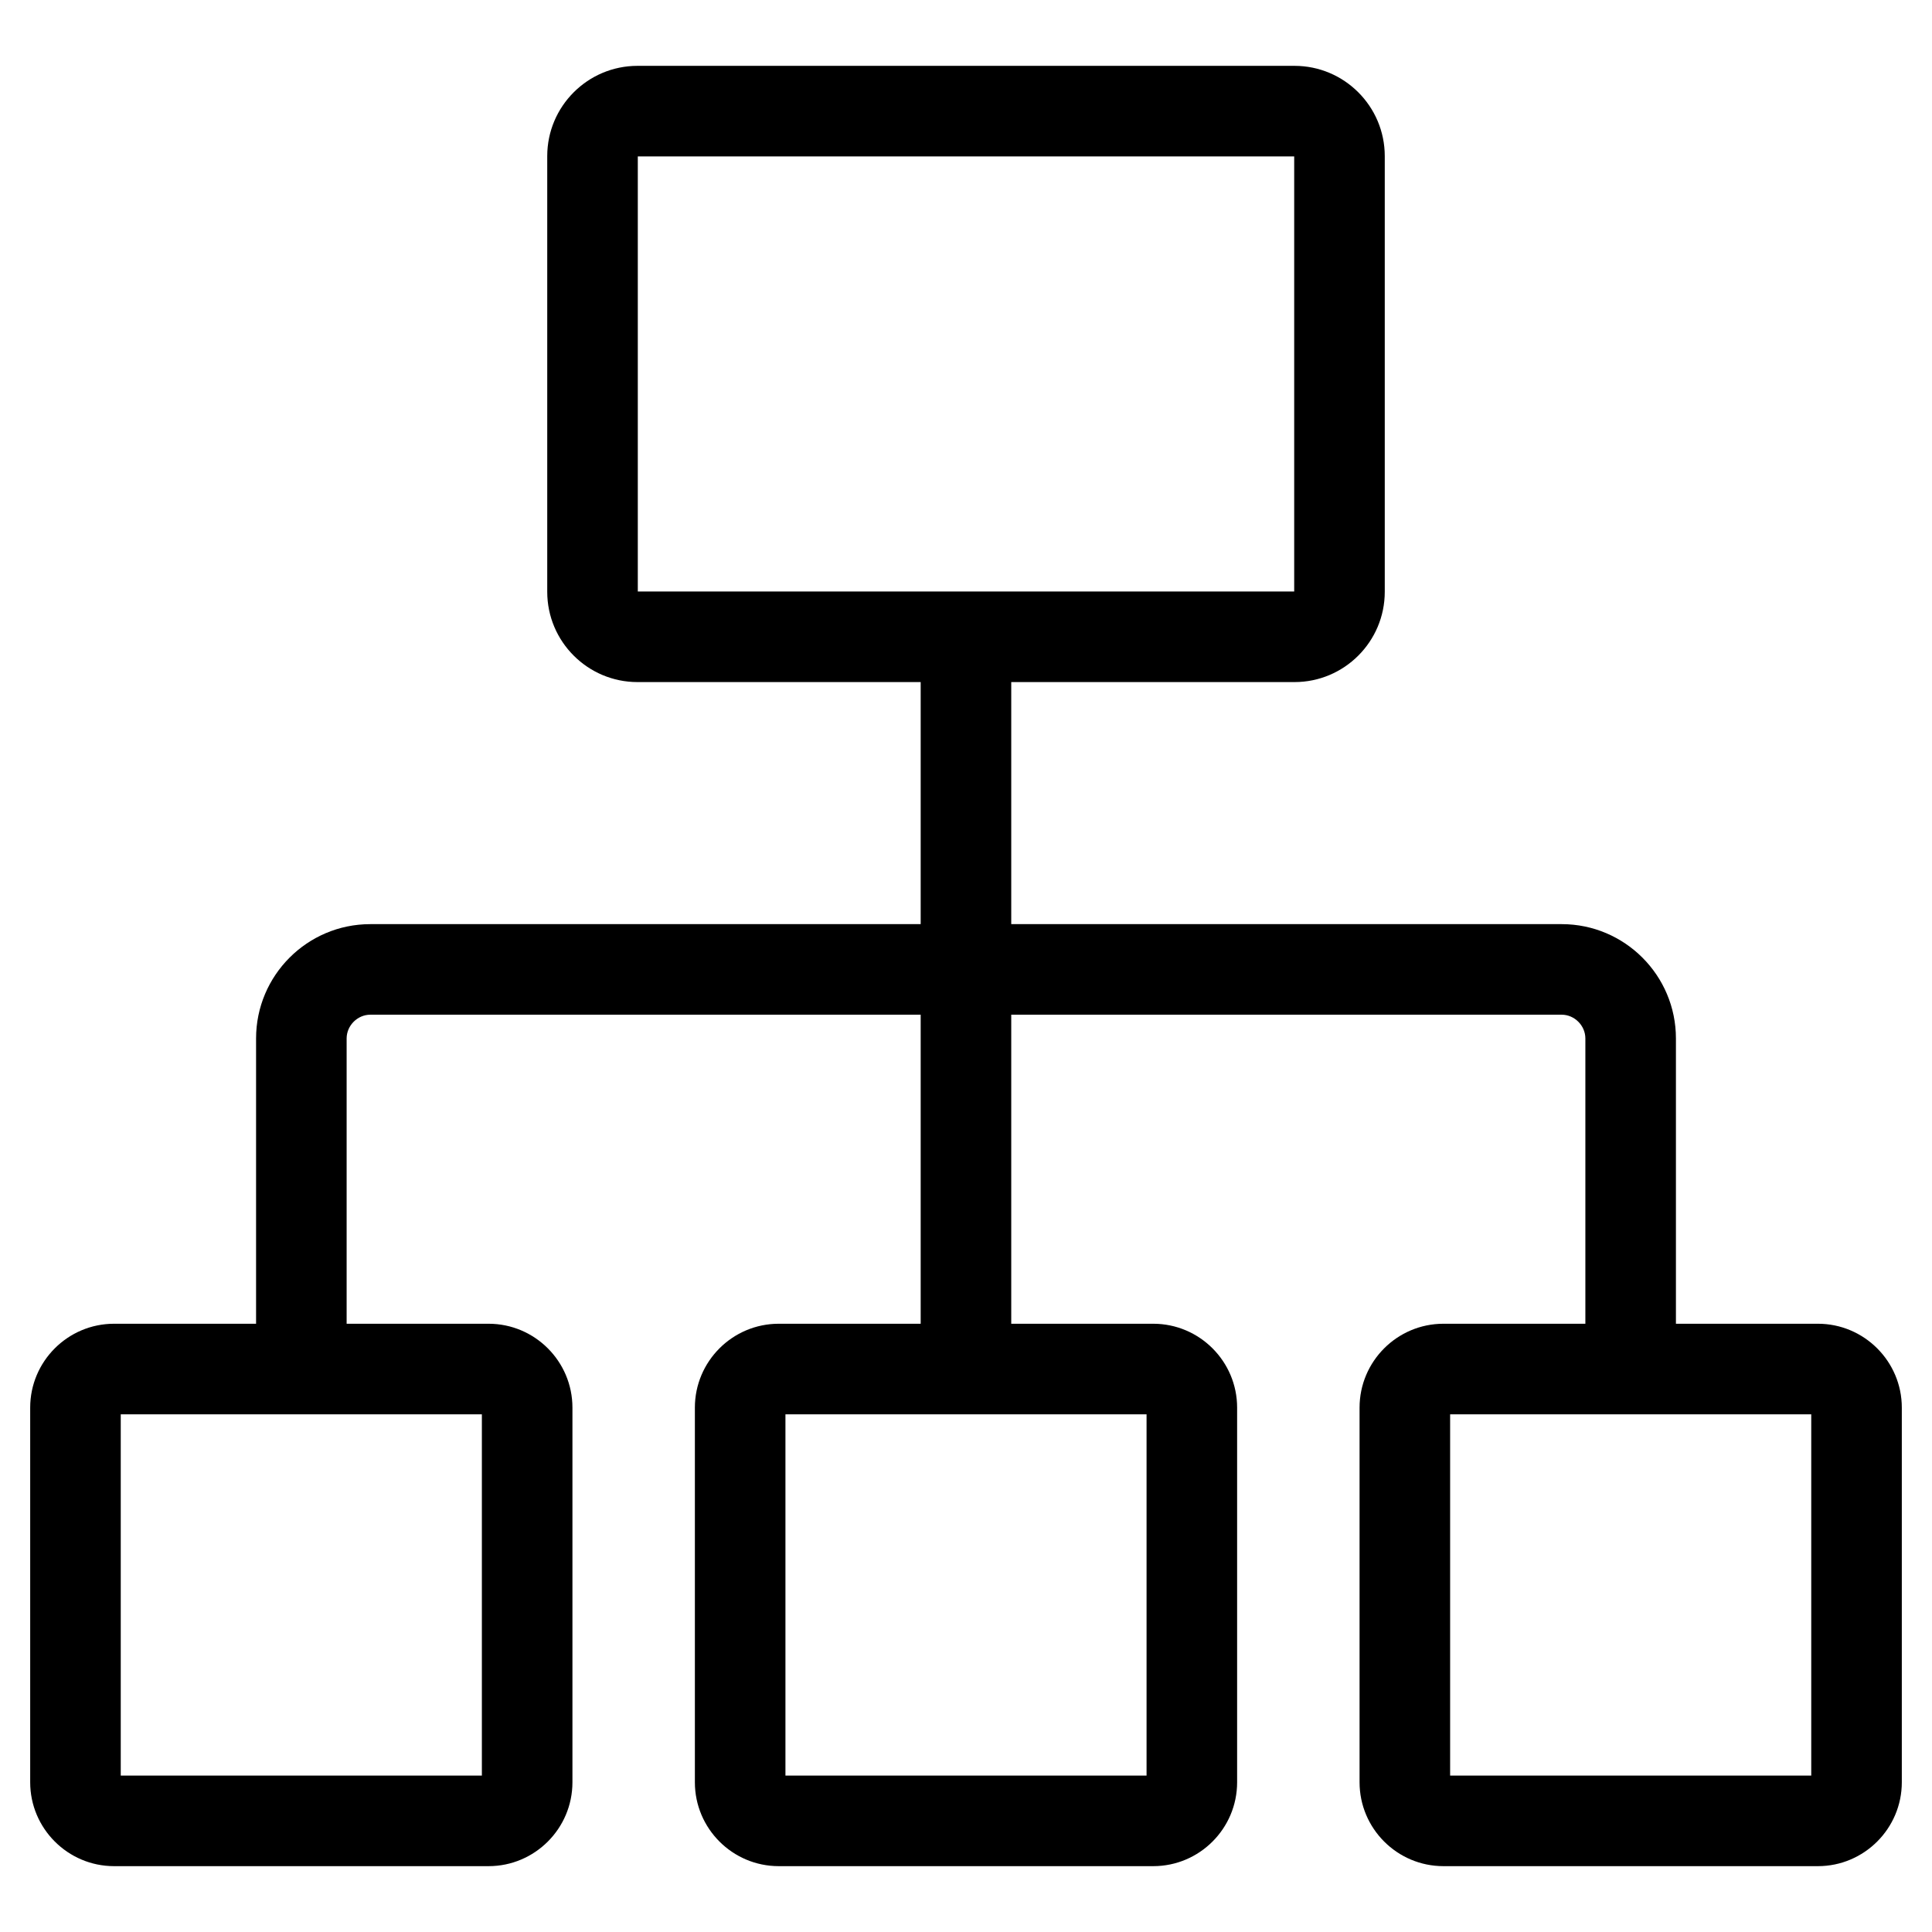 <svg width="24" height="24" viewBox="0 0 24 24" fill="none" xmlns="http://www.w3.org/2000/svg">
<g clip-path="url(#clip0_12335_50370)">
<path d="M22.583 16.444H20.819V12.9C20.819 12.117 20.183 11.48 19.4 11.48H12.562V8.473H16.081C16.699 8.473 17.202 7.97 17.202 7.352V1.939C17.202 1.321 16.699 0.818 16.081 0.818H7.919C7.301 0.818 6.798 1.321 6.798 1.939V7.352C6.798 7.97 7.301 8.473 7.919 8.473H11.437V11.48H4.6C3.817 11.48 3.181 12.117 3.181 12.9V16.444H1.417C0.842 16.444 0.375 16.912 0.375 17.486V22.14C0.375 22.714 0.843 23.182 1.417 23.182H6.069C6.644 23.182 7.111 22.714 7.111 22.14V17.486C7.111 16.912 6.644 16.444 6.069 16.444H4.306V12.9C4.306 12.74 4.441 12.605 4.6 12.605H11.437V16.444H9.674C9.099 16.444 8.632 16.912 8.632 17.486V22.14C8.632 22.714 9.099 23.182 9.674 23.182H14.326C14.901 23.182 15.368 22.714 15.368 22.14V17.486C15.368 16.912 14.901 16.444 14.326 16.444H12.562V12.605H19.4C19.559 12.605 19.694 12.74 19.694 12.9V16.444H17.931C17.356 16.444 16.889 16.912 16.889 17.486V22.14C16.889 22.714 17.356 23.182 17.931 23.182H22.583C23.157 23.182 23.625 22.714 23.625 22.14V17.486C23.625 16.912 23.157 16.444 22.583 16.444ZM7.923 1.943H16.077V7.348H7.923L7.923 1.943ZM5.986 22.057H1.5V17.569H5.986V22.057ZM14.243 22.057H9.757V17.569H14.243V22.057ZM22.5 22.057H18.014V17.569H22.5V22.057Z" fill="black"/>
</g>
<defs>
<clipPath id="clip0_12335_50370">
<rect width="24" height="24" fill="white"/>
</clipPath>
</defs>
</svg>
